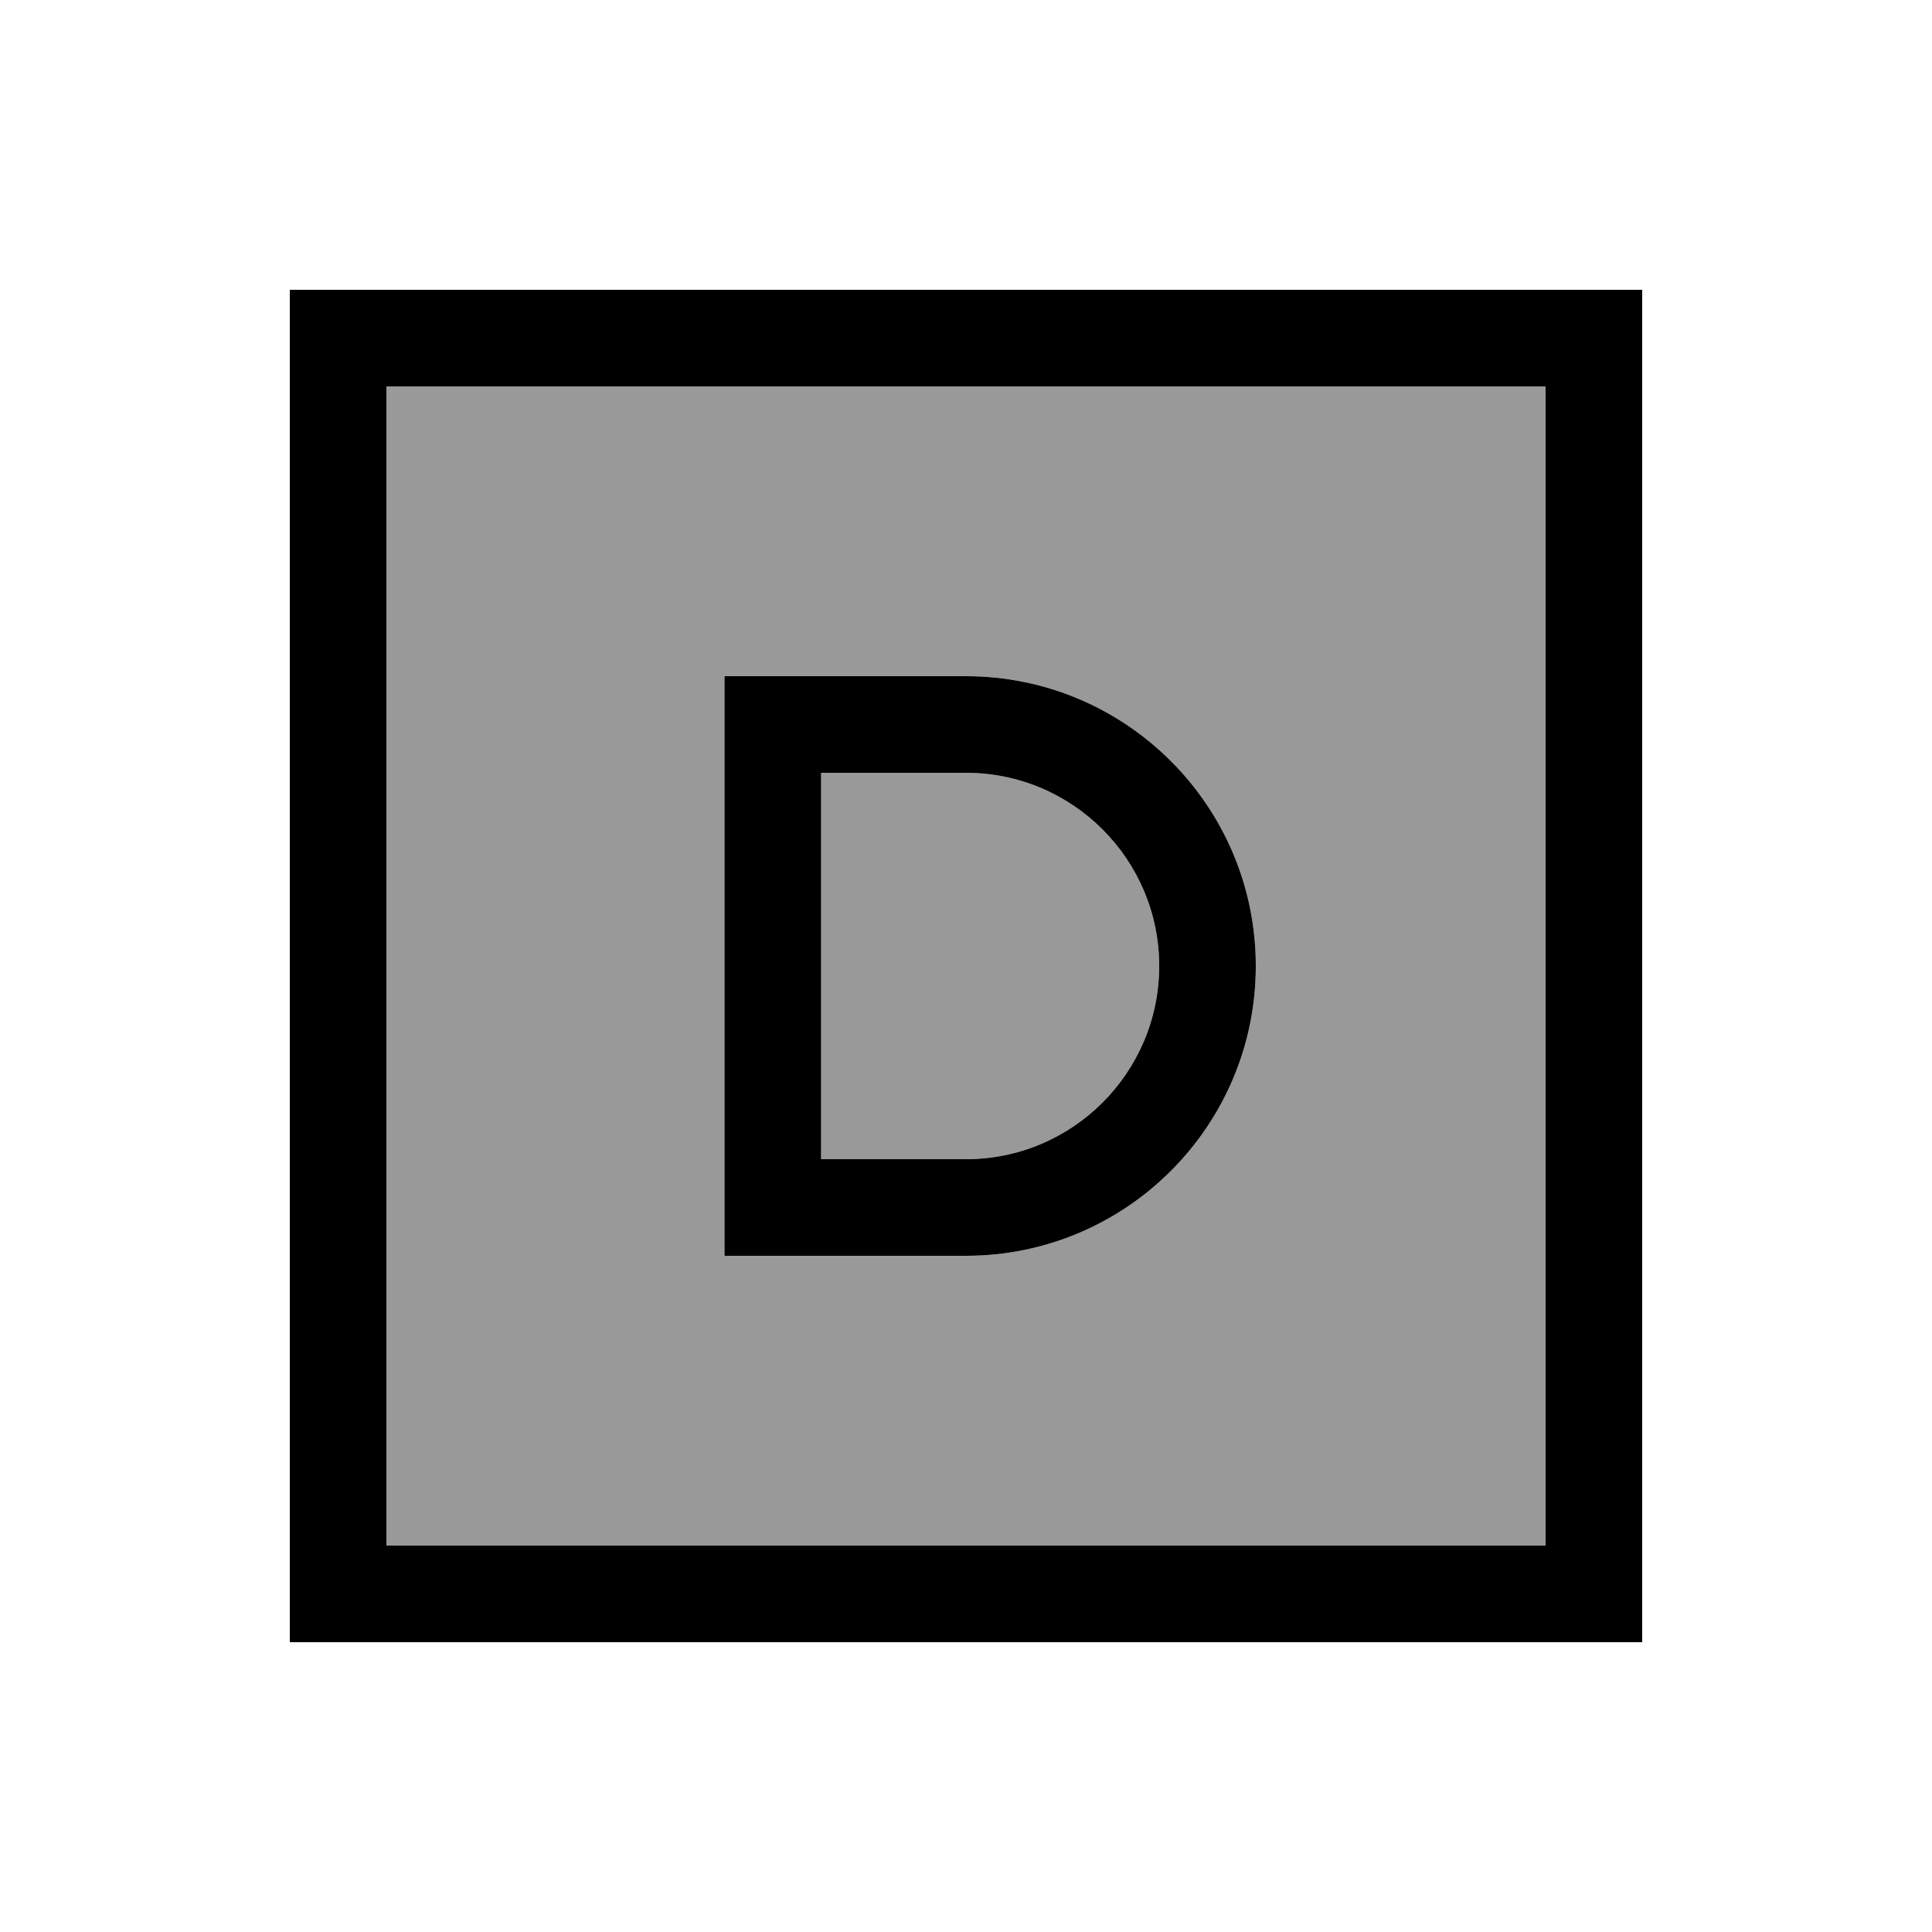 <svg xmlns="http://www.w3.org/2000/svg" viewBox="0 0 640 640"><!--! Font Awesome Pro 7.1.0 by @fontawesome - https://fontawesome.com License - https://fontawesome.com/license (Commercial License) Copyright 2025 Fonticons, Inc. --><path opacity=".4" fill="currentColor" d="M128 128L512 128L512 512L128 512L128 128zM240 224L240 416L320 416C373 416 416 373 416 320C416 267 373 224 320 224L240 224zM272 256L320 256C355.3 256 384 284.7 384 320C384 355.3 355.3 384 320 384L272 384L272 256z"/><path fill="currentColor" d="M128 128L128 512L512 512L512 128L128 128zM96 96L544 96L544 544L96 544L96 96zM256 224L320 224C373 224 416 267 416 320C416 373 373 416 320 416L240 416L240 224L256 224zM272 384L320 384C355.3 384 384 355.3 384 320C384 284.7 355.3 256 320 256L272 256L272 384z"/></svg>